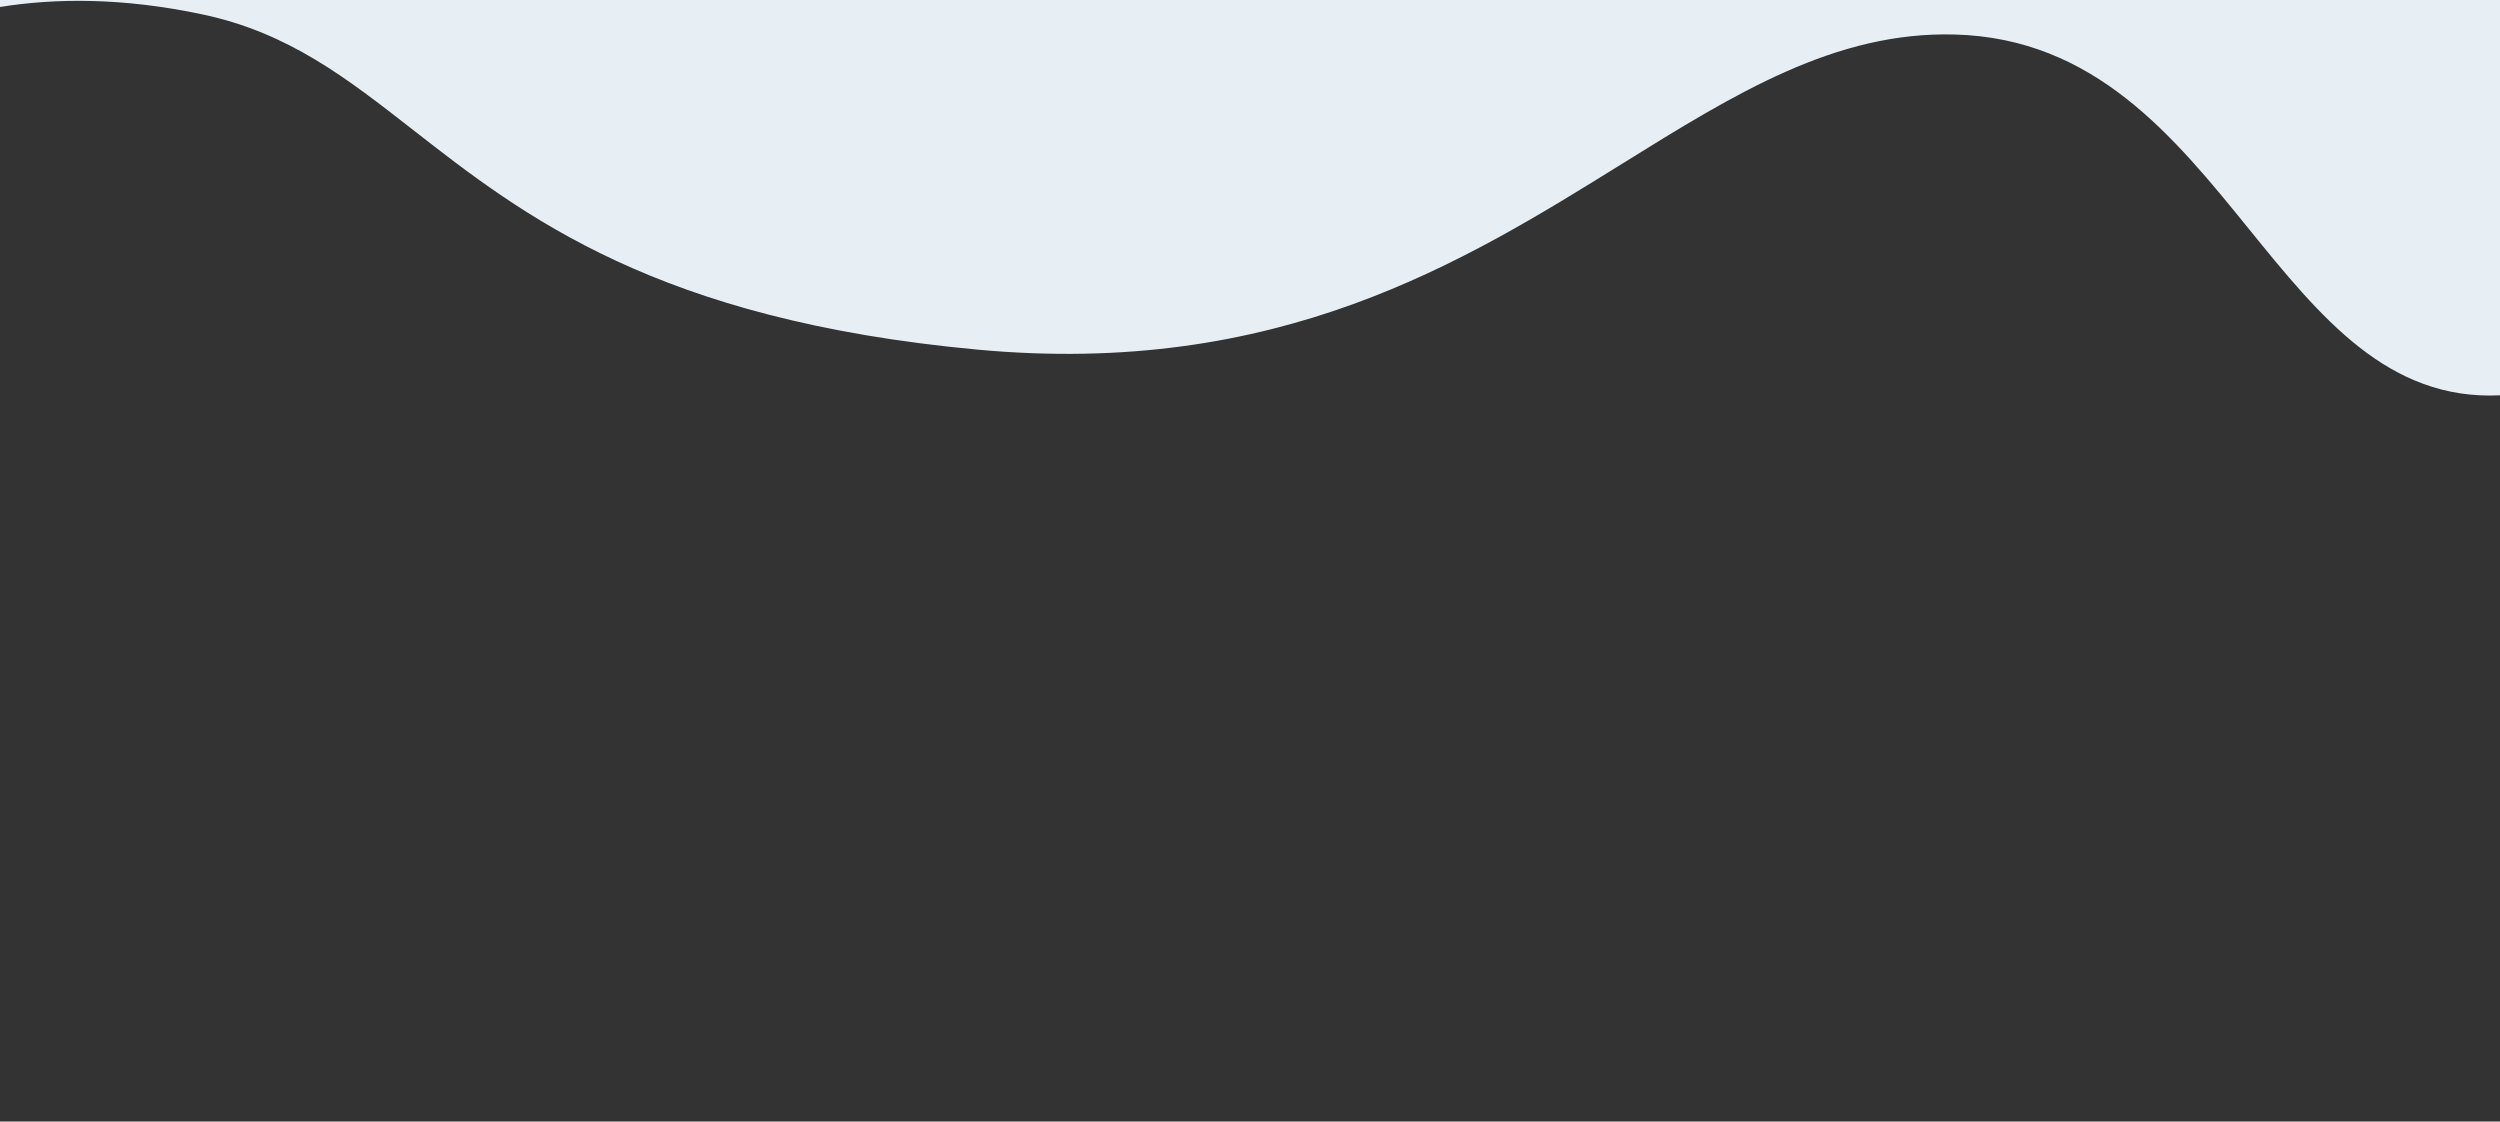 <svg xmlns="http://www.w3.org/2000/svg" width="1440" height="646" viewBox="0 0 1440 646" fill="none"><rect x="0" y="0" width="1440" height="646" fill="#333333" stroke="none"/><path d="M1440 227.702V0H0L0 4.015C30.995 -0.969 70.163 -1.632 117 8.379C166.3 18.916 199.666 44.961 237.912 74.815C301.296 124.291 378.082 184.229 563.001 201.379C736.191 217.442 842.678 151.279 934.28 94.364C999.499 53.842 1057.17 18.008 1126 19.879C1206.33 22.063 1252.03 78.429 1295.39 131.922C1336.51 182.64 1375.54 230.776 1440 227.702Z" fill="#E7EFF4"></path></svg>
